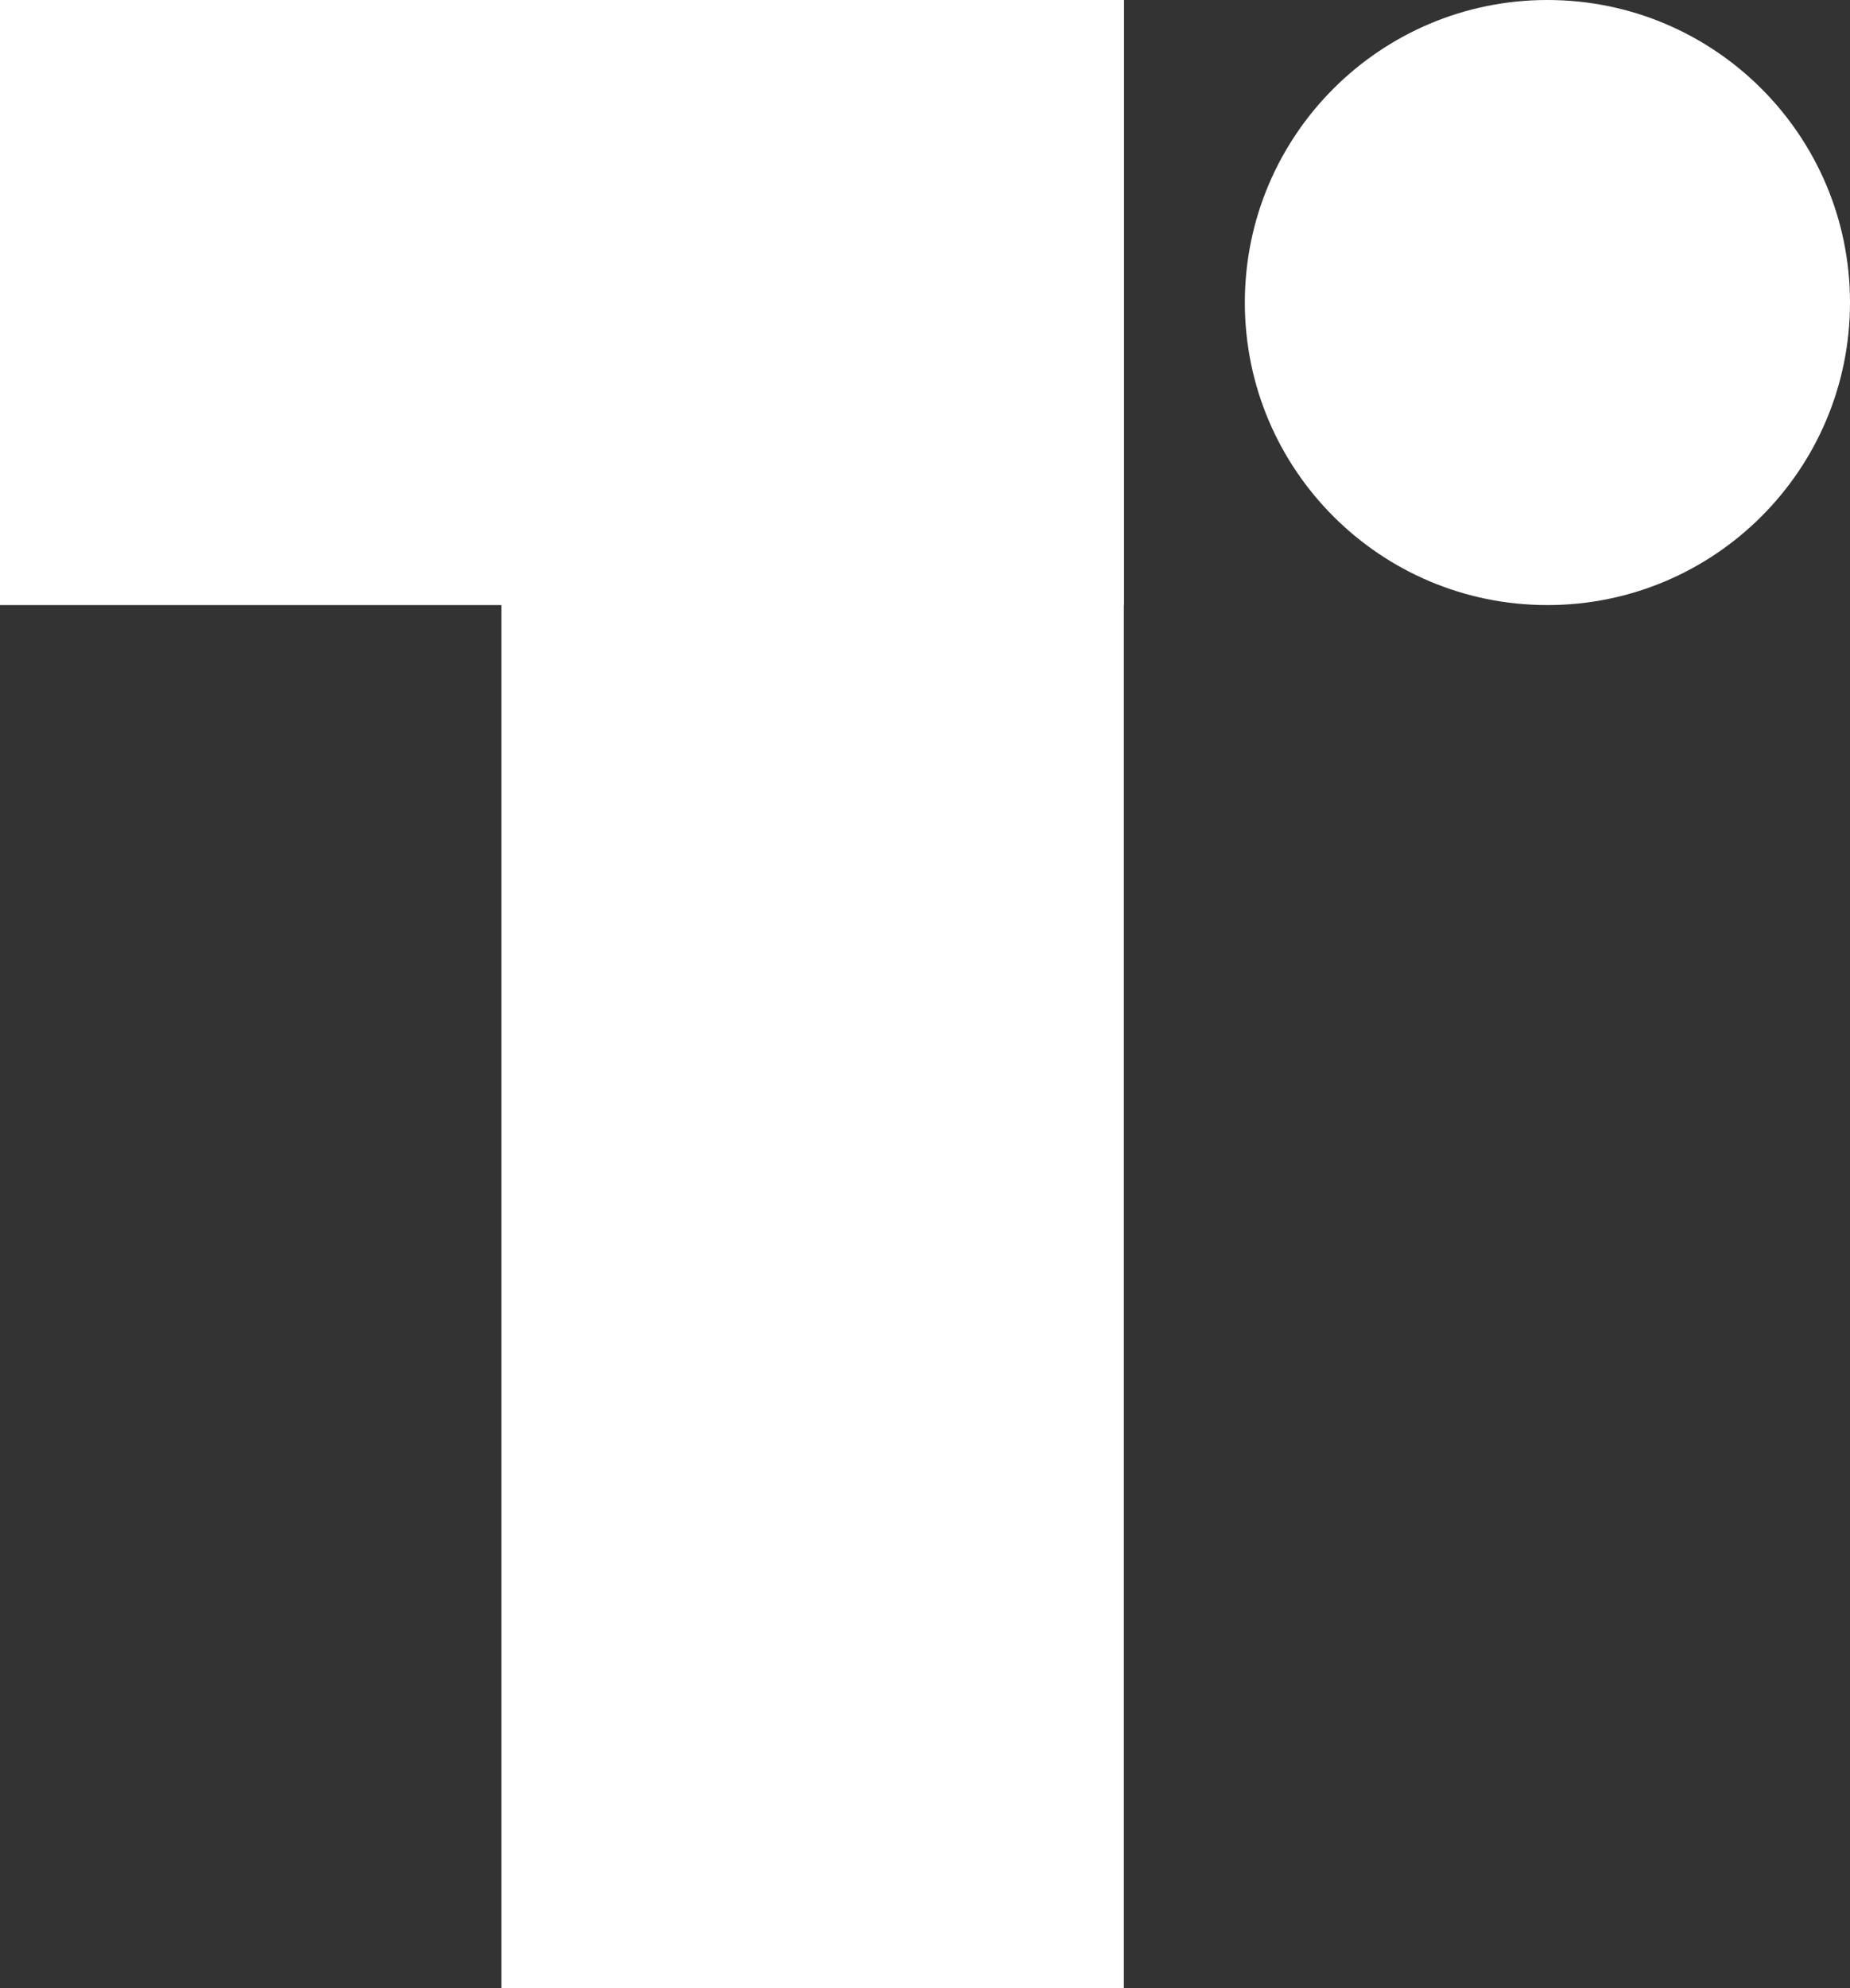 <svg width="54" height="58" fill="none" xmlns="http://www.w3.org/2000/svg"><rect width="100%" height="100%" fill="#333333" stroke="none"/><path d="M0 0h32.804v17.652H0V0z" fill="#fff"/><path d="M14.636 0h18.168v58H14.635V0zm21.7 8.826C36.336 3.952 40.291 0 45.168 0 50.046 0 54 3.952 54 8.826c0 4.875-3.954 8.826-8.832 8.826-4.877 0-8.832-3.951-8.832-8.826z" fill="#fff"/></svg>